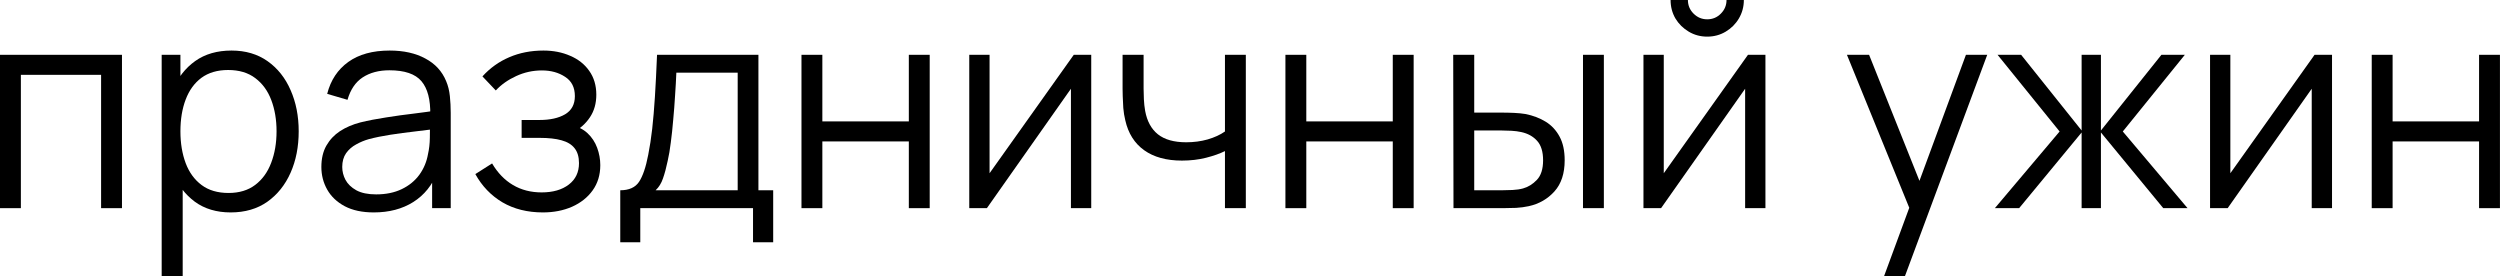<?xml version="1.0" encoding="UTF-8"?> <svg xmlns="http://www.w3.org/2000/svg" viewBox="0 0 140.852 15.568" fill="none"><path d="M0 11.728V3.088H6.872V11.728H5.696V4.216H1.176V11.728H0Z" fill="black"></path><path d="M12.997 11.968C12.203 11.968 11.531 11.768 10.981 11.368C10.432 10.963 10.016 10.416 9.733 9.728C9.451 9.035 9.309 8.259 9.309 7.4C9.309 6.525 9.451 5.747 9.733 5.064C10.021 4.376 10.443 3.835 10.997 3.44C11.552 3.045 12.235 2.848 13.045 2.848C13.835 2.848 14.512 3.048 15.077 3.448C15.643 3.848 16.075 4.392 16.373 5.08C16.677 5.768 16.829 6.541 16.829 7.4C16.829 8.264 16.677 9.04 16.373 9.728C16.069 10.416 15.632 10.963 15.061 11.368C14.491 11.768 13.803 11.968 12.997 11.968ZM9.109 15.568V3.088H10.165V9.592H10.293V15.568H9.109ZM12.877 10.872C13.48 10.872 13.981 10.72 14.381 10.416C14.781 10.112 15.08 9.699 15.277 9.176C15.48 8.648 15.581 8.056 15.581 7.4C15.581 6.749 15.483 6.163 15.285 5.64C15.088 5.117 14.787 4.704 14.381 4.4C13.981 4.096 13.472 3.944 12.853 3.944C12.251 3.944 11.749 4.091 11.349 4.384C10.955 4.677 10.659 5.085 10.461 5.608C10.264 6.125 10.165 6.723 10.165 7.4C10.165 8.067 10.264 8.664 10.461 9.192C10.659 9.715 10.957 10.125 11.357 10.424C11.757 10.723 12.264 10.872 12.877 10.872Z" fill="black"></path><path d="M21.058 11.968C20.407 11.968 19.861 11.851 19.418 11.616C18.981 11.381 18.653 11.069 18.434 10.68C18.215 10.291 18.106 9.867 18.106 9.408C18.106 8.939 18.199 8.539 18.386 8.208C18.578 7.872 18.837 7.597 19.162 7.384C19.493 7.171 19.874 7.008 20.306 6.896C20.743 6.789 21.226 6.696 21.754 6.616C22.287 6.531 22.807 6.459 23.314 6.4C23.826 6.336 24.274 6.275 24.658 6.216L24.242 6.472C24.258 5.619 24.093 4.987 23.746 4.576C23.399 4.165 22.797 3.96 21.938 3.96C21.346 3.96 20.845 4.093 20.434 4.36C20.029 4.627 19.743 5.048 19.578 5.624L18.434 5.288C18.631 4.515 19.029 3.915 19.626 3.488C20.223 3.061 20.999 2.848 21.954 2.848C22.743 2.848 23.413 2.997 23.962 3.296C24.517 3.589 24.909 4.016 25.138 4.576C25.245 4.827 25.314 5.107 25.346 5.416C25.378 5.725 25.394 6.04 25.394 6.36V11.728H24.346V9.56L24.65 9.688C24.357 10.429 23.901 10.995 23.282 11.384C22.663 11.773 21.922 11.968 21.058 11.968ZM21.194 10.952C21.743 10.952 22.223 10.853 22.634 10.656C23.045 10.459 23.375 10.189 23.626 9.848C23.877 9.501 24.039 9.112 24.114 8.68C24.178 8.403 24.213 8.099 24.218 7.768C24.223 7.432 24.226 7.181 24.226 7.016L24.674 7.248C24.274 7.301 23.839 7.355 23.37 7.408C22.906 7.461 22.447 7.523 21.994 7.592C21.546 7.661 21.141 7.744 20.778 7.84C20.533 7.909 20.295 8.008 20.066 8.136C19.837 8.259 19.647 8.424 19.498 8.632C19.354 8.84 19.282 9.099 19.282 9.408C19.282 9.659 19.343 9.901 19.466 10.136C19.594 10.371 19.797 10.565 20.074 10.72C20.357 10.875 20.73 10.952 21.194 10.952Z" fill="black"></path><path d="M30.589 11.968C29.719 11.968 28.959 11.779 28.309 11.4C27.663 11.016 27.154 10.485 26.781 9.808L27.725 9.208C28.039 9.741 28.432 10.147 28.901 10.424C29.37 10.701 29.909 10.84 30.517 10.84C31.151 10.84 31.661 10.693 32.045 10.4C32.429 10.107 32.621 9.704 32.621 9.192C32.621 8.84 32.538 8.56 32.373 8.352C32.213 8.144 31.967 7.995 31.637 7.904C31.312 7.813 30.903 7.768 30.413 7.768H29.389V6.76H30.397C30.994 6.76 31.474 6.653 31.837 6.44C32.205 6.221 32.389 5.88 32.389 5.416C32.389 4.925 32.205 4.563 31.837 4.328C31.474 4.088 31.04 3.968 30.533 3.968C30.021 3.968 29.535 4.075 29.077 4.288C28.623 4.496 28.242 4.765 27.933 5.096L27.181 4.304C27.613 3.829 28.117 3.469 28.693 3.224C29.274 2.973 29.917 2.848 30.621 2.848C31.175 2.848 31.677 2.947 32.125 3.144C32.578 3.336 32.936 3.619 33.197 3.992C33.463 4.365 33.597 4.813 33.597 5.336C33.597 5.827 33.477 6.251 33.237 6.608C33.002 6.965 32.669 7.261 32.237 7.496L32.173 7.056C32.546 7.125 32.855 7.275 33.101 7.504C33.346 7.733 33.527 8.008 33.645 8.328C33.762 8.648 33.821 8.973 33.821 9.304C33.821 9.853 33.677 10.328 33.389 10.728C33.106 11.123 32.72 11.429 32.229 11.648C31.743 11.861 31.197 11.968 30.589 11.968Z" fill="black"></path><path d="M34.946 13.648V10.72C35.437 10.72 35.789 10.563 36.002 10.248C36.215 9.928 36.389 9.419 36.522 8.72C36.613 8.267 36.687 7.779 36.746 7.256C36.805 6.733 36.855 6.136 36.898 5.464C36.941 4.787 36.981 3.995 37.018 3.088H42.73V10.72H43.562V13.648H42.426V11.728H36.074V13.648H34.946ZM36.938 10.72H41.562V4.096H38.106C38.09 4.501 38.066 4.931 38.034 5.384C38.007 5.837 37.973 6.291 37.93 6.744C37.893 7.197 37.847 7.624 37.794 8.024C37.746 8.419 37.688 8.765 37.618 9.064C37.538 9.448 37.45 9.776 37.354 10.048C37.263 10.32 37.125 10.544 36.938 10.72Z" fill="black"></path><path d="M45.156 11.728V3.088H46.332V6.84H51.204V3.088H52.38V11.728H51.204V7.968H46.332V11.728H45.156Z" fill="black"></path><path d="M61.481 3.088V11.728H60.337V5L55.601 11.728H54.609V3.088H55.753V9.76L60.497 3.088H61.481Z" fill="black"></path><path d="M69.015 11.728V8.512C68.727 8.656 68.372 8.781 67.951 8.888C67.529 8.995 67.076 9.048 66.591 9.048C65.716 9.048 65.007 8.853 64.463 8.464C63.919 8.075 63.564 7.512 63.399 6.776C63.345 6.557 63.308 6.325 63.287 6.08C63.271 5.835 63.26 5.613 63.255 5.416C63.249 5.219 63.247 5.077 63.247 4.992V3.088H64.431V4.992C64.431 5.168 64.436 5.368 64.447 5.592C64.457 5.816 64.482 6.035 64.519 6.248C64.625 6.829 64.865 7.269 65.239 7.568C65.617 7.867 66.148 8.016 66.831 8.016C67.257 8.016 67.66 7.963 68.039 7.856C68.423 7.744 68.748 7.595 69.015 7.408V3.088H70.191V11.728H69.015Z" fill="black"></path><path d="M72.422 11.728V3.088H73.598V6.84H78.47V3.088H79.646V11.728H78.47V7.968H73.598V11.728H72.422Z" fill="black"></path><path d="M81.891 11.728L81.875 3.088H83.059V6.344H84.563C84.814 6.344 85.059 6.349 85.299 6.36C85.539 6.371 85.755 6.392 85.947 6.424C86.374 6.509 86.752 6.653 87.083 6.856C87.414 7.059 87.675 7.339 87.867 7.696C88.059 8.048 88.155 8.493 88.155 9.032C88.155 9.773 87.963 10.357 87.579 10.784C87.195 11.211 86.712 11.488 86.131 11.616C85.912 11.664 85.675 11.696 85.419 11.712C85.163 11.723 84.912 11.728 84.667 11.728H81.891ZM83.059 10.72H84.619C84.795 10.72 84.995 10.715 85.219 10.704C85.443 10.693 85.64 10.664 85.811 10.616C86.099 10.536 86.358 10.376 86.587 10.136C86.822 9.891 86.939 9.523 86.939 9.032C86.939 8.547 86.827 8.181 86.603 7.936C86.379 7.685 86.08 7.52 85.707 7.44C85.536 7.403 85.355 7.379 85.163 7.368C84.976 7.357 84.795 7.352 84.619 7.352H83.059V10.72ZM89.187 11.728V3.088H90.363V11.728H89.187Z" fill="black"></path><path d="M96.186 2.064C95.807 2.064 95.46 1.971 95.146 1.784C94.831 1.597 94.58 1.349 94.394 1.04C94.212 0.725 94.122 0.379 94.122 0H95.098C95.098 0.299 95.204 0.555 95.418 0.768C95.631 0.981 95.887 1.088 96.186 1.088C96.49 1.088 96.746 0.981 96.954 0.768C97.167 0.555 97.274 0.299 97.274 0H98.25C98.25 0.379 98.156 0.725 97.97 1.04C97.788 1.349 97.54 1.597 97.226 1.784C96.911 1.971 96.564 2.064 96.186 2.064ZM99.466 3.088V11.728H98.322V5L93.586 11.728H92.594V3.088H93.738V9.76L98.482 3.088H99.466Z" fill="black"></path><path d="M106.146 15.568L107.818 11.032L107.842 12.376L104.058 3.088H105.306L108.41 10.856H107.898L110.762 3.088H111.962L107.322 15.568H106.146Z" fill="black"></path><path d="M112.392 11.728L116.04 7.408L112.544 3.088H113.872L117.28 7.352V3.088H118.368V7.352L121.776 3.088H123.096L119.6 7.408L123.248 11.728H121.88L118.368 7.464V11.728H117.28V7.464L113.76 11.728H112.392Z" fill="black"></path><path d="M131.388 3.088V11.728H130.244V5L125.508 11.728H124.516V3.088H125.66V9.76L130.404 3.088H131.388Z" fill="black"></path><path d="M133.625 11.728V3.088H134.801V6.84H139.673V3.088H140.849V11.728H139.673V7.968H134.801V11.728H133.625Z" fill="black"></path></svg> 